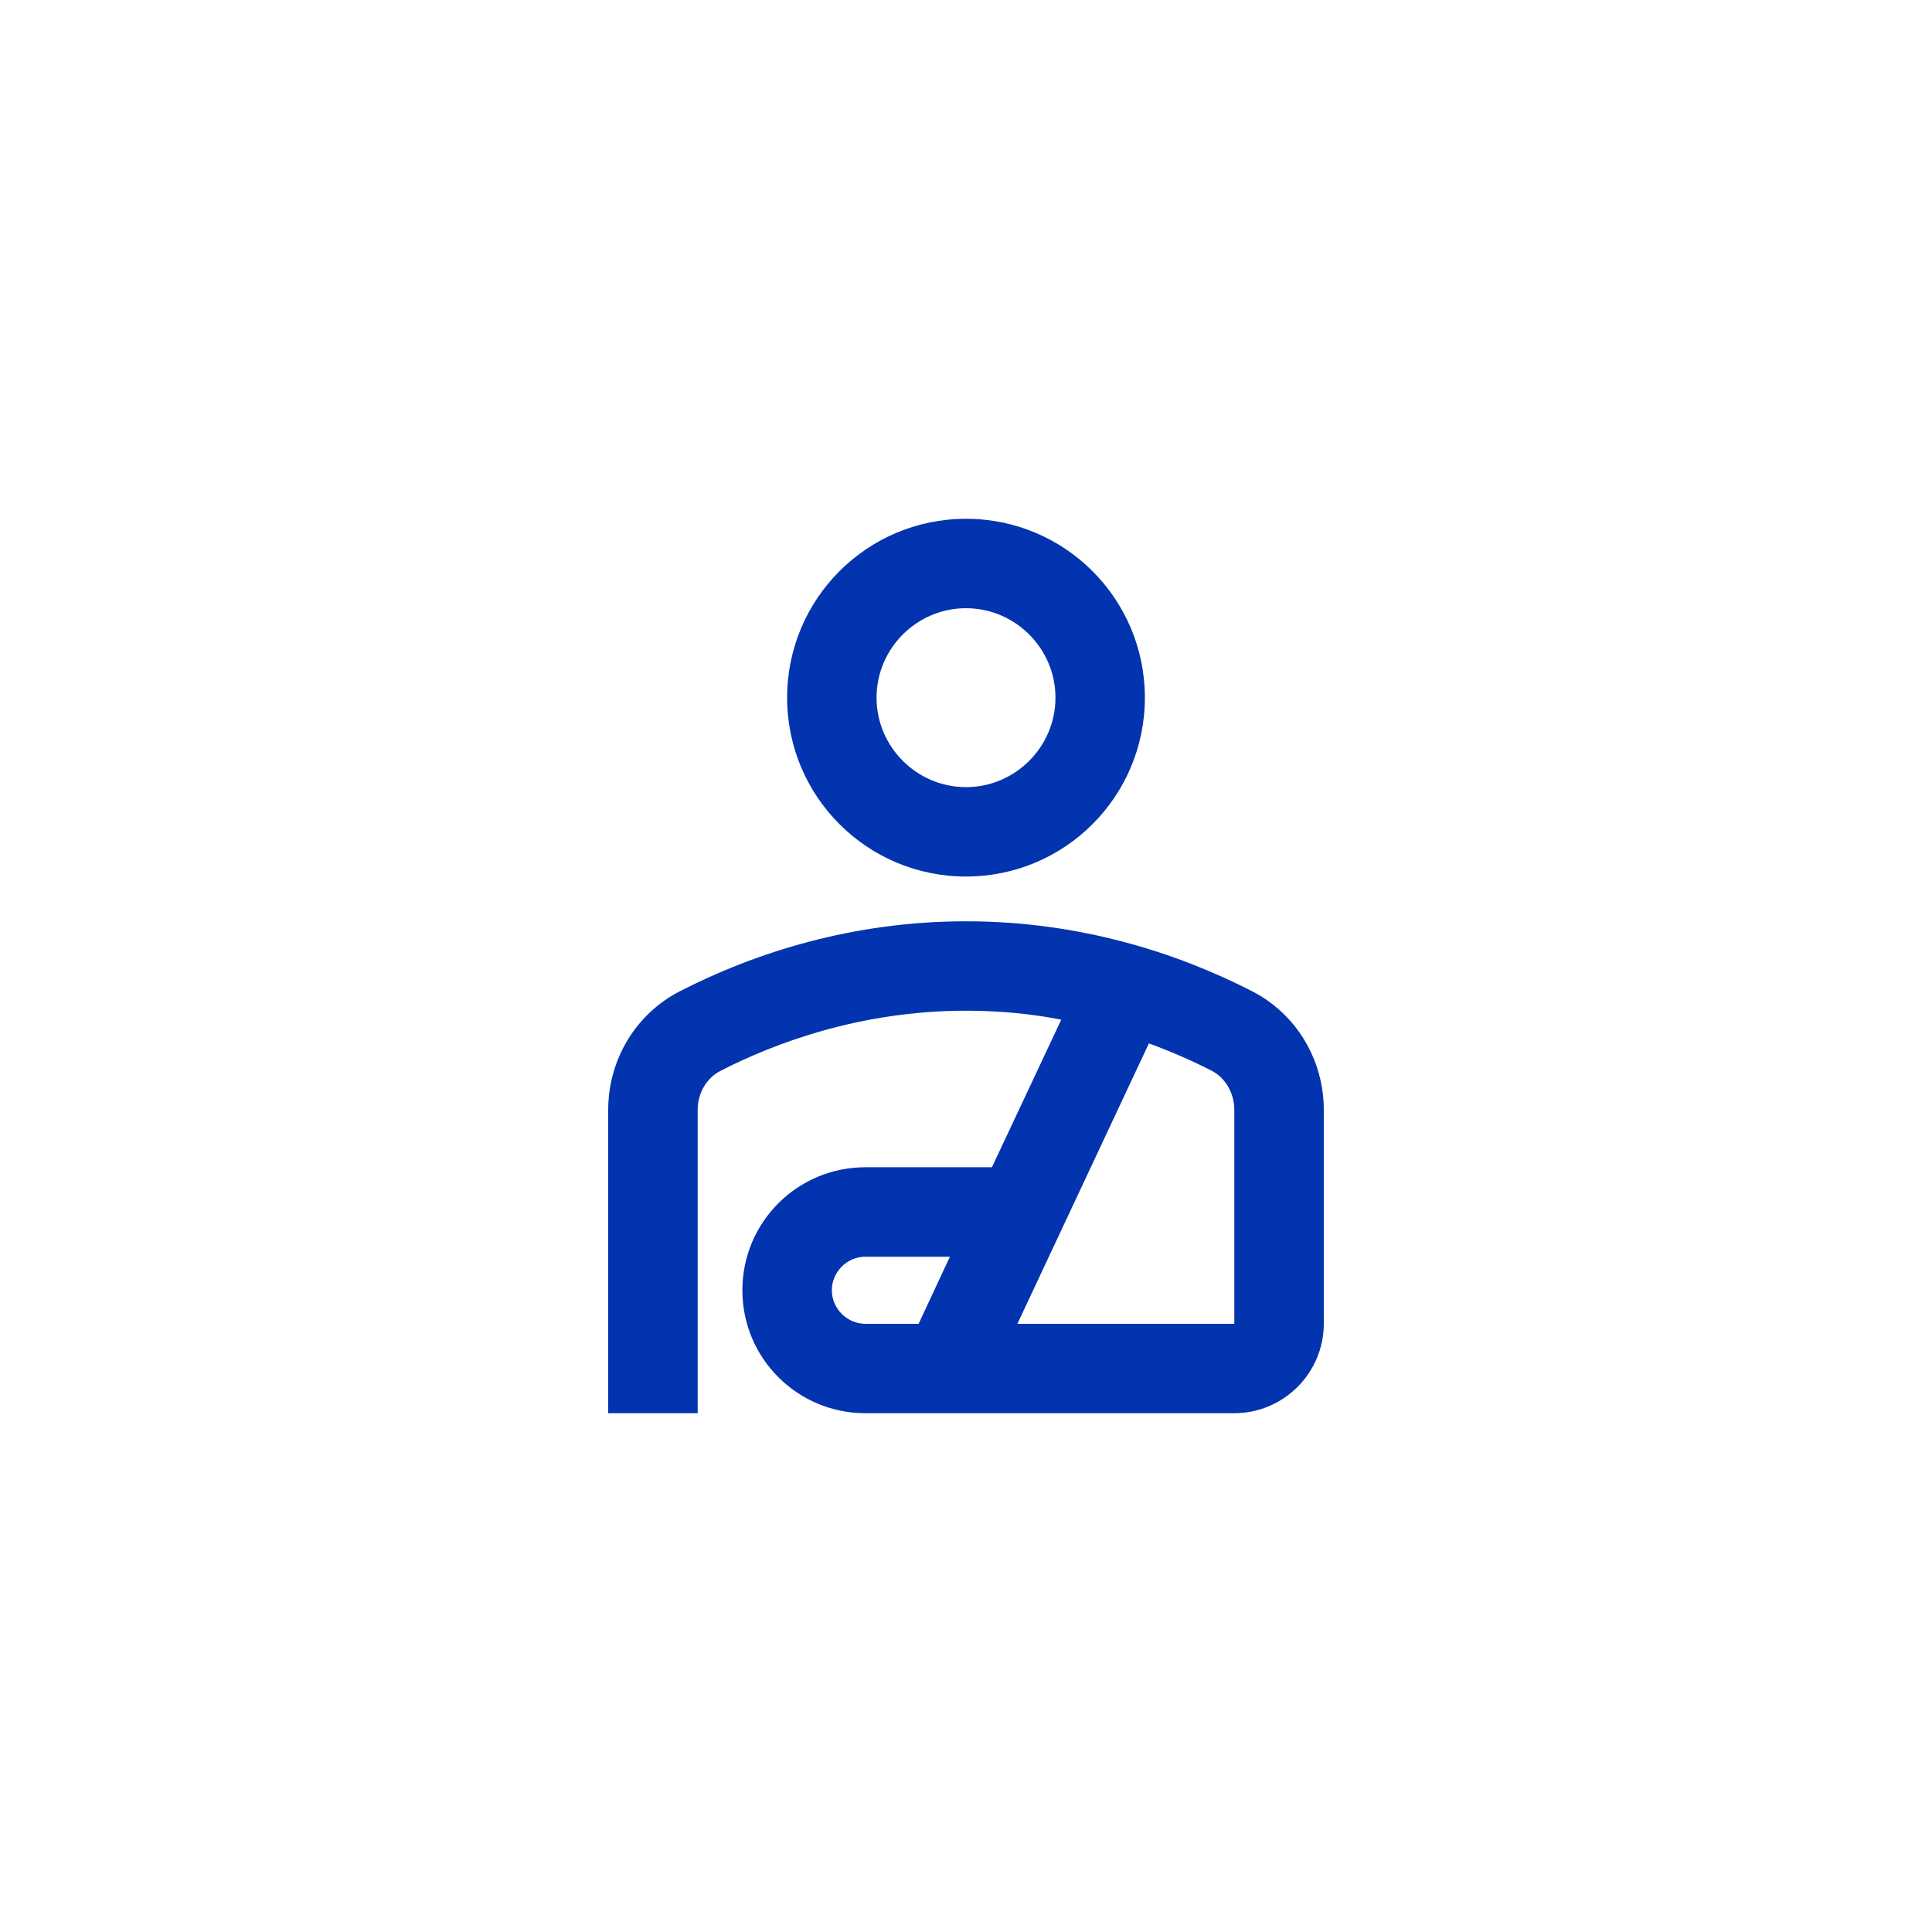 <svg width="36" height="36" viewBox="0 0 36 36" fill="none" xmlns="http://www.w3.org/2000/svg">
<path d="M18 16.333C19.842 16.333 21.333 14.842 21.333 13C21.333 11.158 19.842 9.667 18 9.667C16.158 9.667 14.667 11.158 14.667 13C14.667 14.842 16.158 16.333 18 16.333ZM18 11.333C18.917 11.333 19.667 12.083 19.667 13C19.667 13.917 18.917 14.667 18 14.667C17.083 14.667 16.333 13.917 16.333 13C16.333 12.083 17.083 11.333 18 11.333ZM23.325 18.467C21.925 17.75 20.108 17.167 18 17.167C15.892 17.167 14.075 17.75 12.675 18.467C11.842 18.892 11.333 19.75 11.333 20.683V26.333H13V20.683C13 20.367 13.167 20.083 13.433 19.95C14.425 19.442 16.025 18.833 18 18.833C18.633 18.833 19.225 18.892 19.775 19L18.483 21.75H16.125C14.858 21.75 13.833 22.775 13.833 24.042C13.833 25.308 14.858 26.333 16.125 26.333H23C23.917 26.333 24.667 25.583 24.667 24.667V20.683C24.667 19.75 24.158 18.892 23.325 18.467ZM17.117 24.667H16.125C15.783 24.667 15.5 24.383 15.5 24.042C15.5 23.7 15.783 23.417 16.125 23.417H17.7L17.117 24.667ZM23 24.667H18.958L21.408 19.442C21.858 19.608 22.25 19.783 22.575 19.95C22.833 20.083 23 20.367 23 20.683V24.667Z" fill="#0134AE"/>
</svg>
